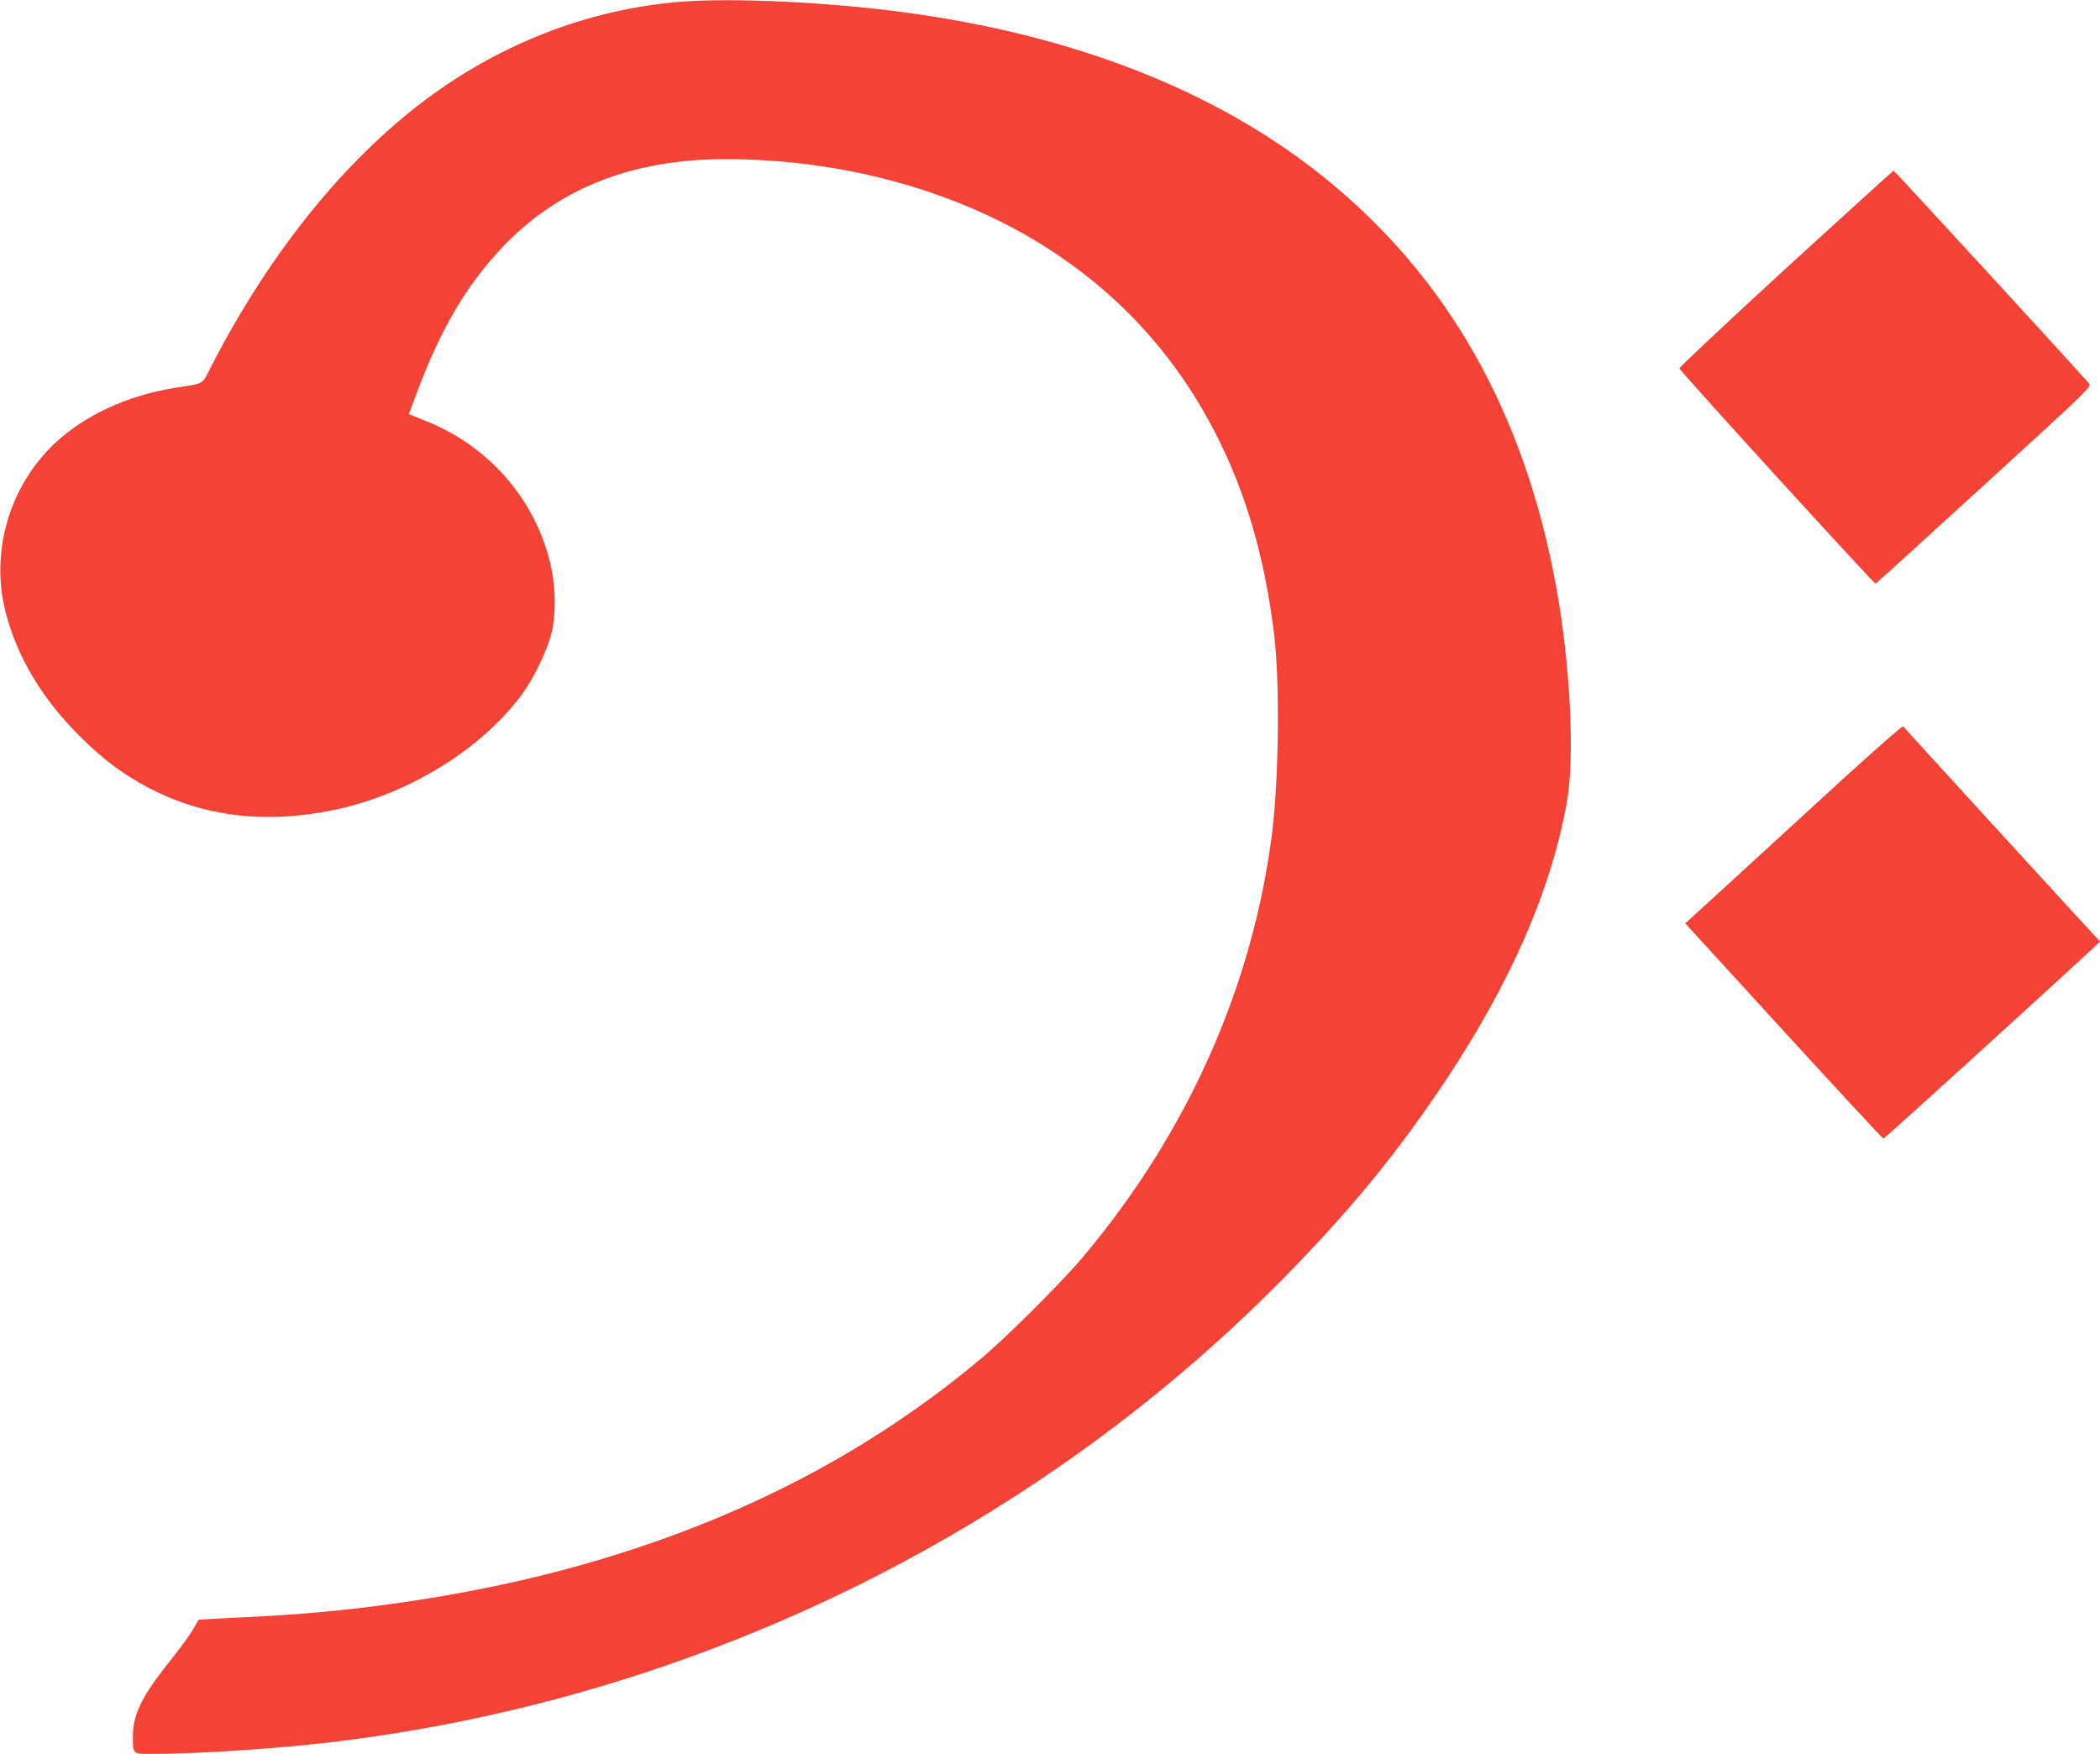 <?xml version="1.0" standalone="no"?>
<!DOCTYPE svg PUBLIC "-//W3C//DTD SVG 20010904//EN"
 "http://www.w3.org/TR/2001/REC-SVG-20010904/DTD/svg10.dtd">
<svg version="1.0" xmlns="http://www.w3.org/2000/svg"
 width="1280pt" height="1069pt" viewBox="0 0 1280 1069"
 preserveAspectRatio="xMidYMid meet">
<g transform="translate(0,1069) scale(0.1,-0.1)"
fill="#f44336" stroke="none">
<path d="M4145 10679 c-576 -47 -1131 -268 -1604 -637 -481 -376 -918 -929
-1257 -1592 -55 -107 -32 -94 -224 -125 -284 -46 -545 -167 -724 -335 -280
-263 -397 -665 -301 -1035 72 -275 224 -528 459 -760 137 -136 263 -229 416
-309 334 -173 703 -218 1114 -135 461 92 924 379 1168 722 67 95 142 253 168
352 28 105 28 274 1 400 -85 406 -373 744 -767 900 l-102 41 52 139 c135 359
278 610 475 831 347 392 810 584 1404 584 689 0 1363 -179 1898 -503 469 -285
830 -670 1082 -1157 188 -362 304 -757 363 -1235 35 -285 29 -873 -11 -1202
-117 -939 -514 -1833 -1153 -2593 -139 -164 -474 -498 -637 -633 -741 -617
-1615 -1047 -2650 -1306 -526 -131 -1131 -221 -1695 -251 -113 -6 -251 -13
-307 -16 l-102 -6 -27 -46 c-31 -54 -66 -102 -188 -257 -135 -173 -186 -283
-186 -405 0 -115 -5 -110 124 -110 251 0 722 30 1036 66 2217 251 4307 1263
5850 2830 411 417 703 774 995 1214 397 598 642 1162 736 1695 48 272 20 842
-66 1310 -194 1063 -662 1887 -1413 2493 -651 525 -1517 866 -2553 1006 -463
63 -1057 91 -1374 65z"/>
<path d="M10885 9054 c-357 -328 -649 -602 -649 -609 2 -15 1186 -1314 1196
-1312 4 1 302 272 662 601 644 588 656 600 638 620 -77 90 -1185 1296 -1190
1296 -4 -1 -299 -269 -657 -596z"/>
<path d="M11224 5934 c-203 -186 -500 -458 -660 -605 l-292 -267 600 -656
c330 -361 604 -656 608 -656 6 0 955 862 1273 1157 l48 44 -159 172 c-123 134
-1009 1102 -1042 1140 -4 5 -173 -144 -376 -329z"/>
</g>
</svg>
